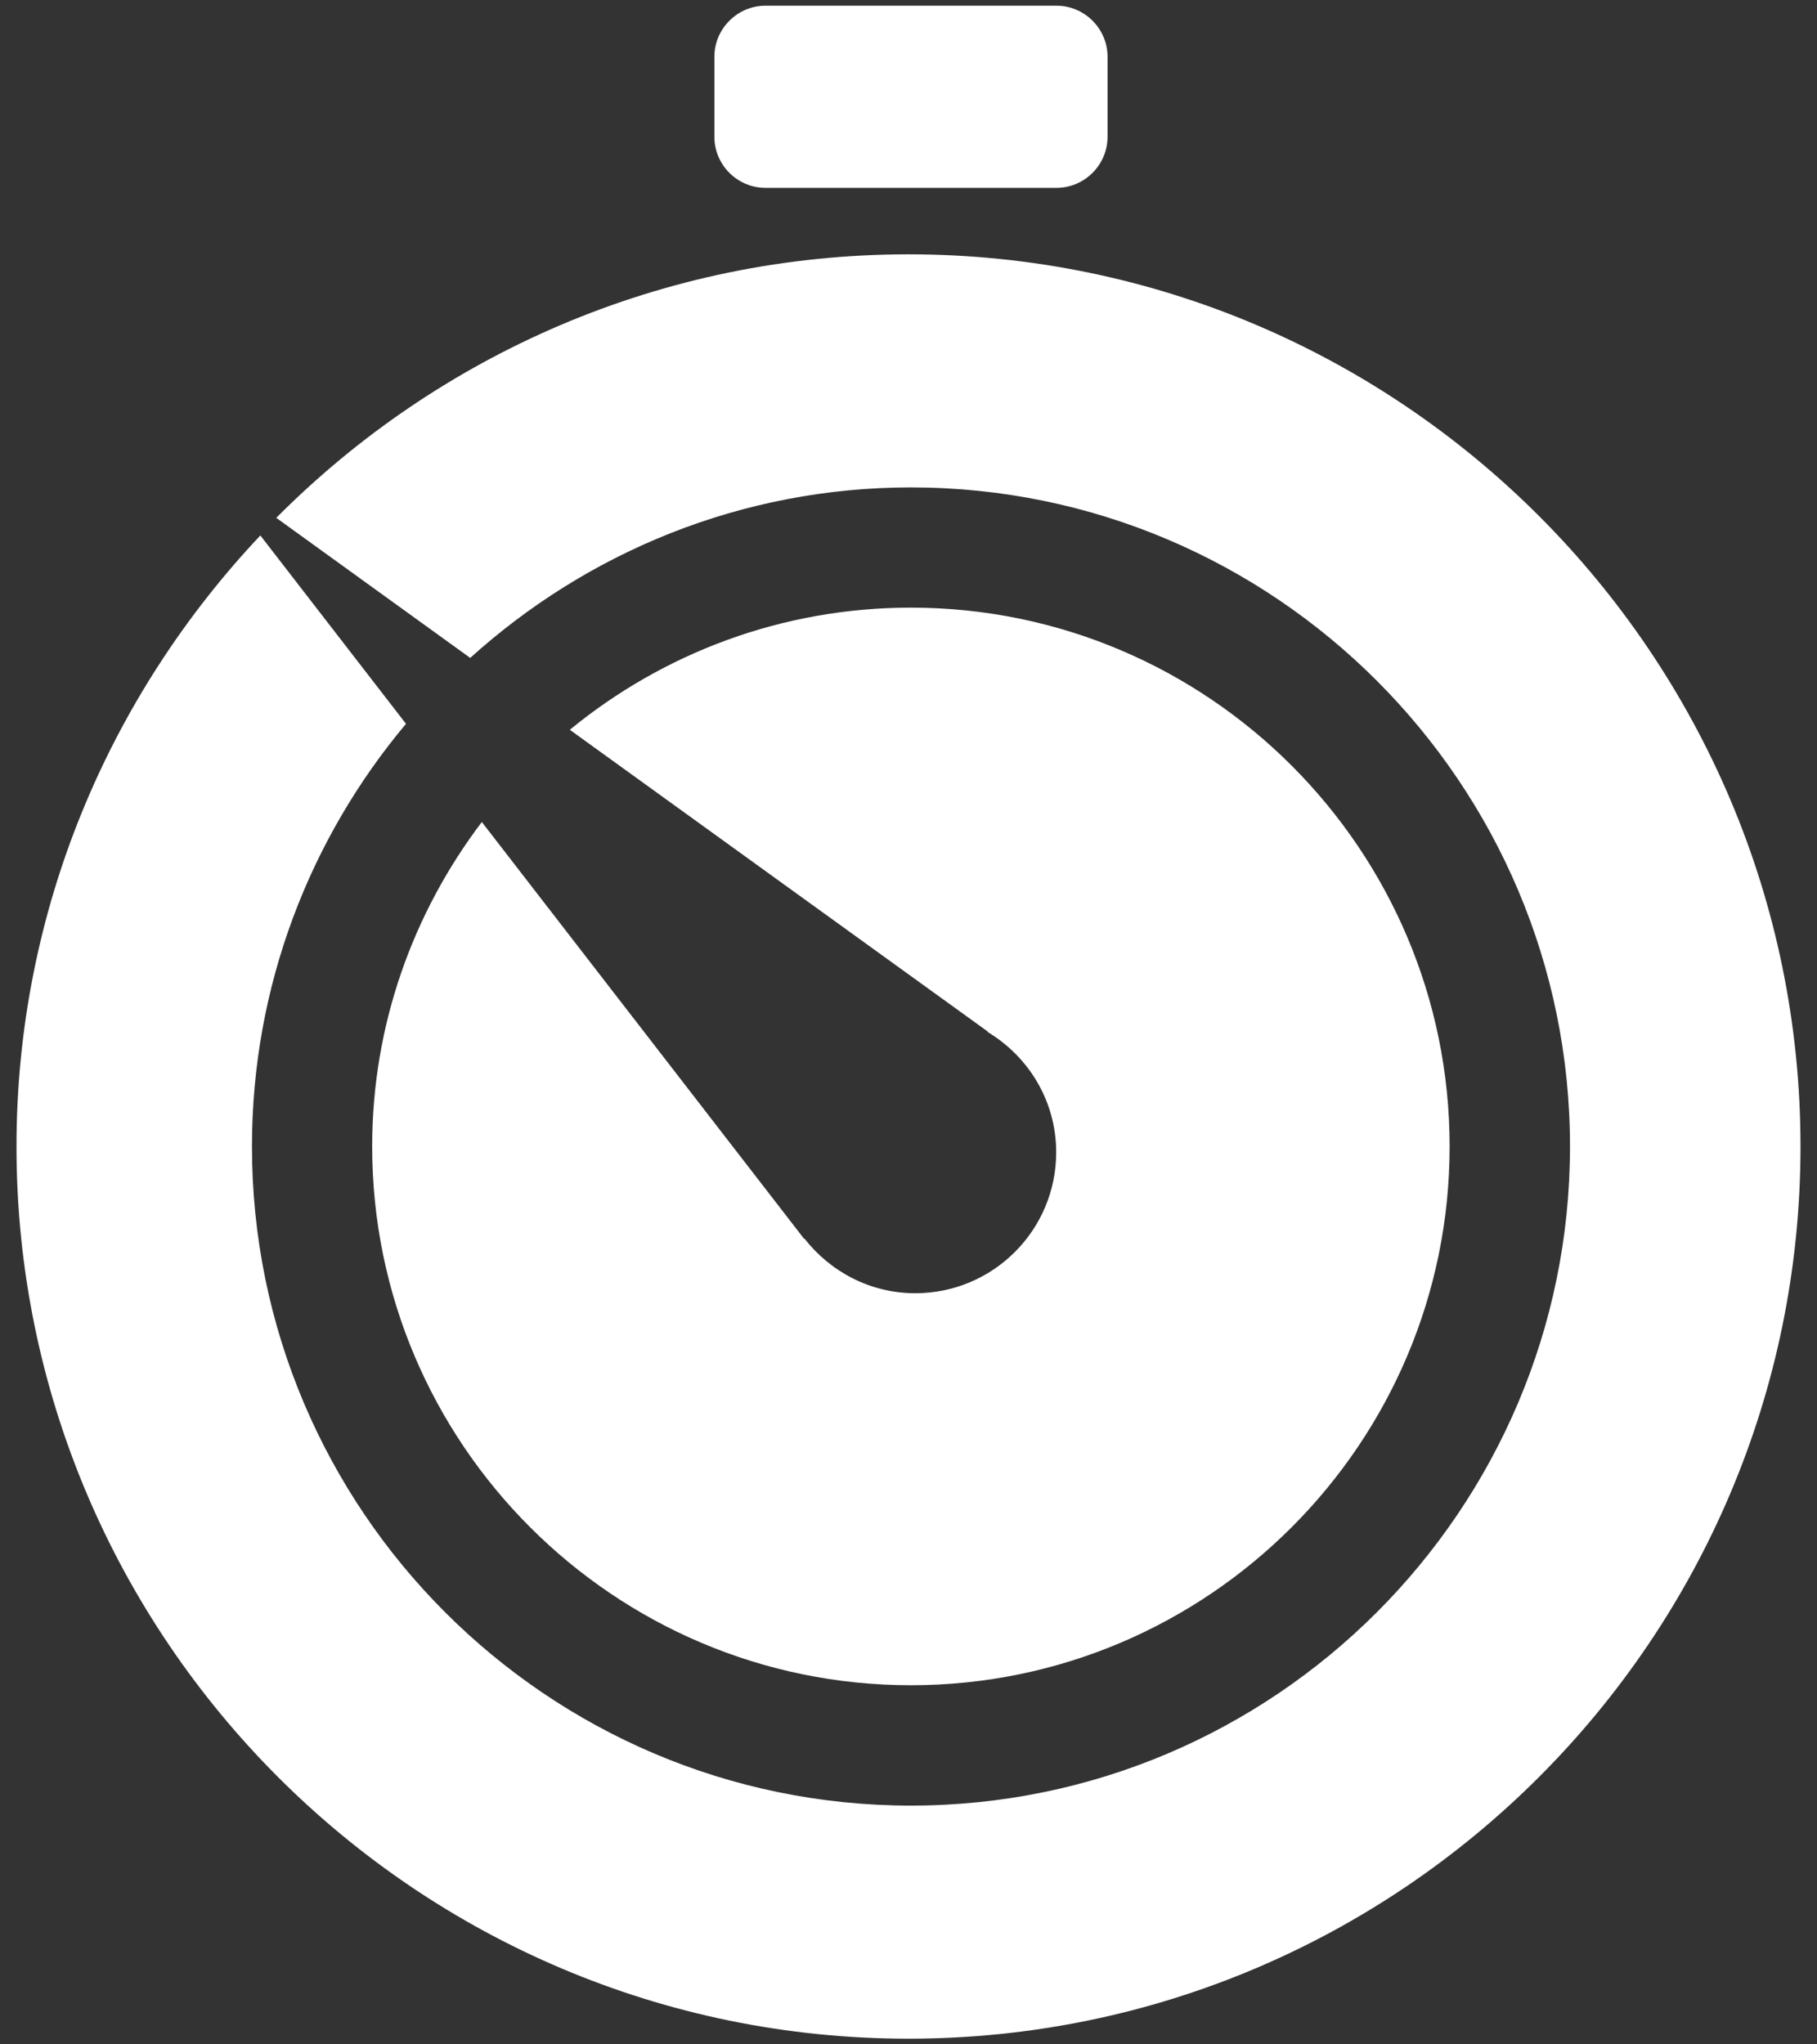 <svg width="64" height="72" viewBox="0 0 64 72" fill="none" xmlns="http://www.w3.org/2000/svg">
<rect x="0" y="0" width="64" height="72" fill="#333333" stroke="none"/>
<path d="M26.962 6.616H37.213C38.201 6.616 39.011 5.806 39.011 4.818V1.999C39.011 1.011 38.201 0.201 37.213 0.201H26.962C25.973 0.201 25.163 1.011 25.163 1.999V4.818C25.162 5.806 25.972 6.616 26.962 6.616Z" fill="white"/>
<path d="M32 8.957C23.305 8.957 15.427 12.51 9.731 18.238L16.562 23.171C20.68 19.452 26.114 17.166 32.087 17.166C44.887 17.166 55.3 27.579 55.3 40.379C55.3 53.178 44.888 63.591 32.087 63.591C19.286 63.591 8.875 53.179 8.875 40.379C8.875 34.716 10.918 29.526 14.3 25.492L9.17 18.858C3.862 24.488 0.581 32.049 0.581 40.379C0.581 57.705 14.675 71.8 32 71.8C49.325 71.8 63.419 57.705 63.419 40.379C63.419 23.052 49.325 8.957 32 8.957Z" fill="white"/>
<path d="M32.237 45.546C30.647 45.546 29.246 44.784 28.334 43.621L28.325 43.633L16.971 28.95C14.558 32.133 13.109 36.084 13.109 40.377C13.109 50.841 21.621 59.352 32.085 59.352C42.549 59.352 51.06 50.839 51.06 40.377C51.06 29.914 42.548 21.4 32.085 21.4C27.53 21.4 23.345 23.016 20.07 25.702L34.797 36.334L34.788 36.346C36.23 37.213 37.202 38.778 37.202 40.582C37.203 43.323 34.982 45.546 32.237 45.546Z" fill="white"/>
</svg>
